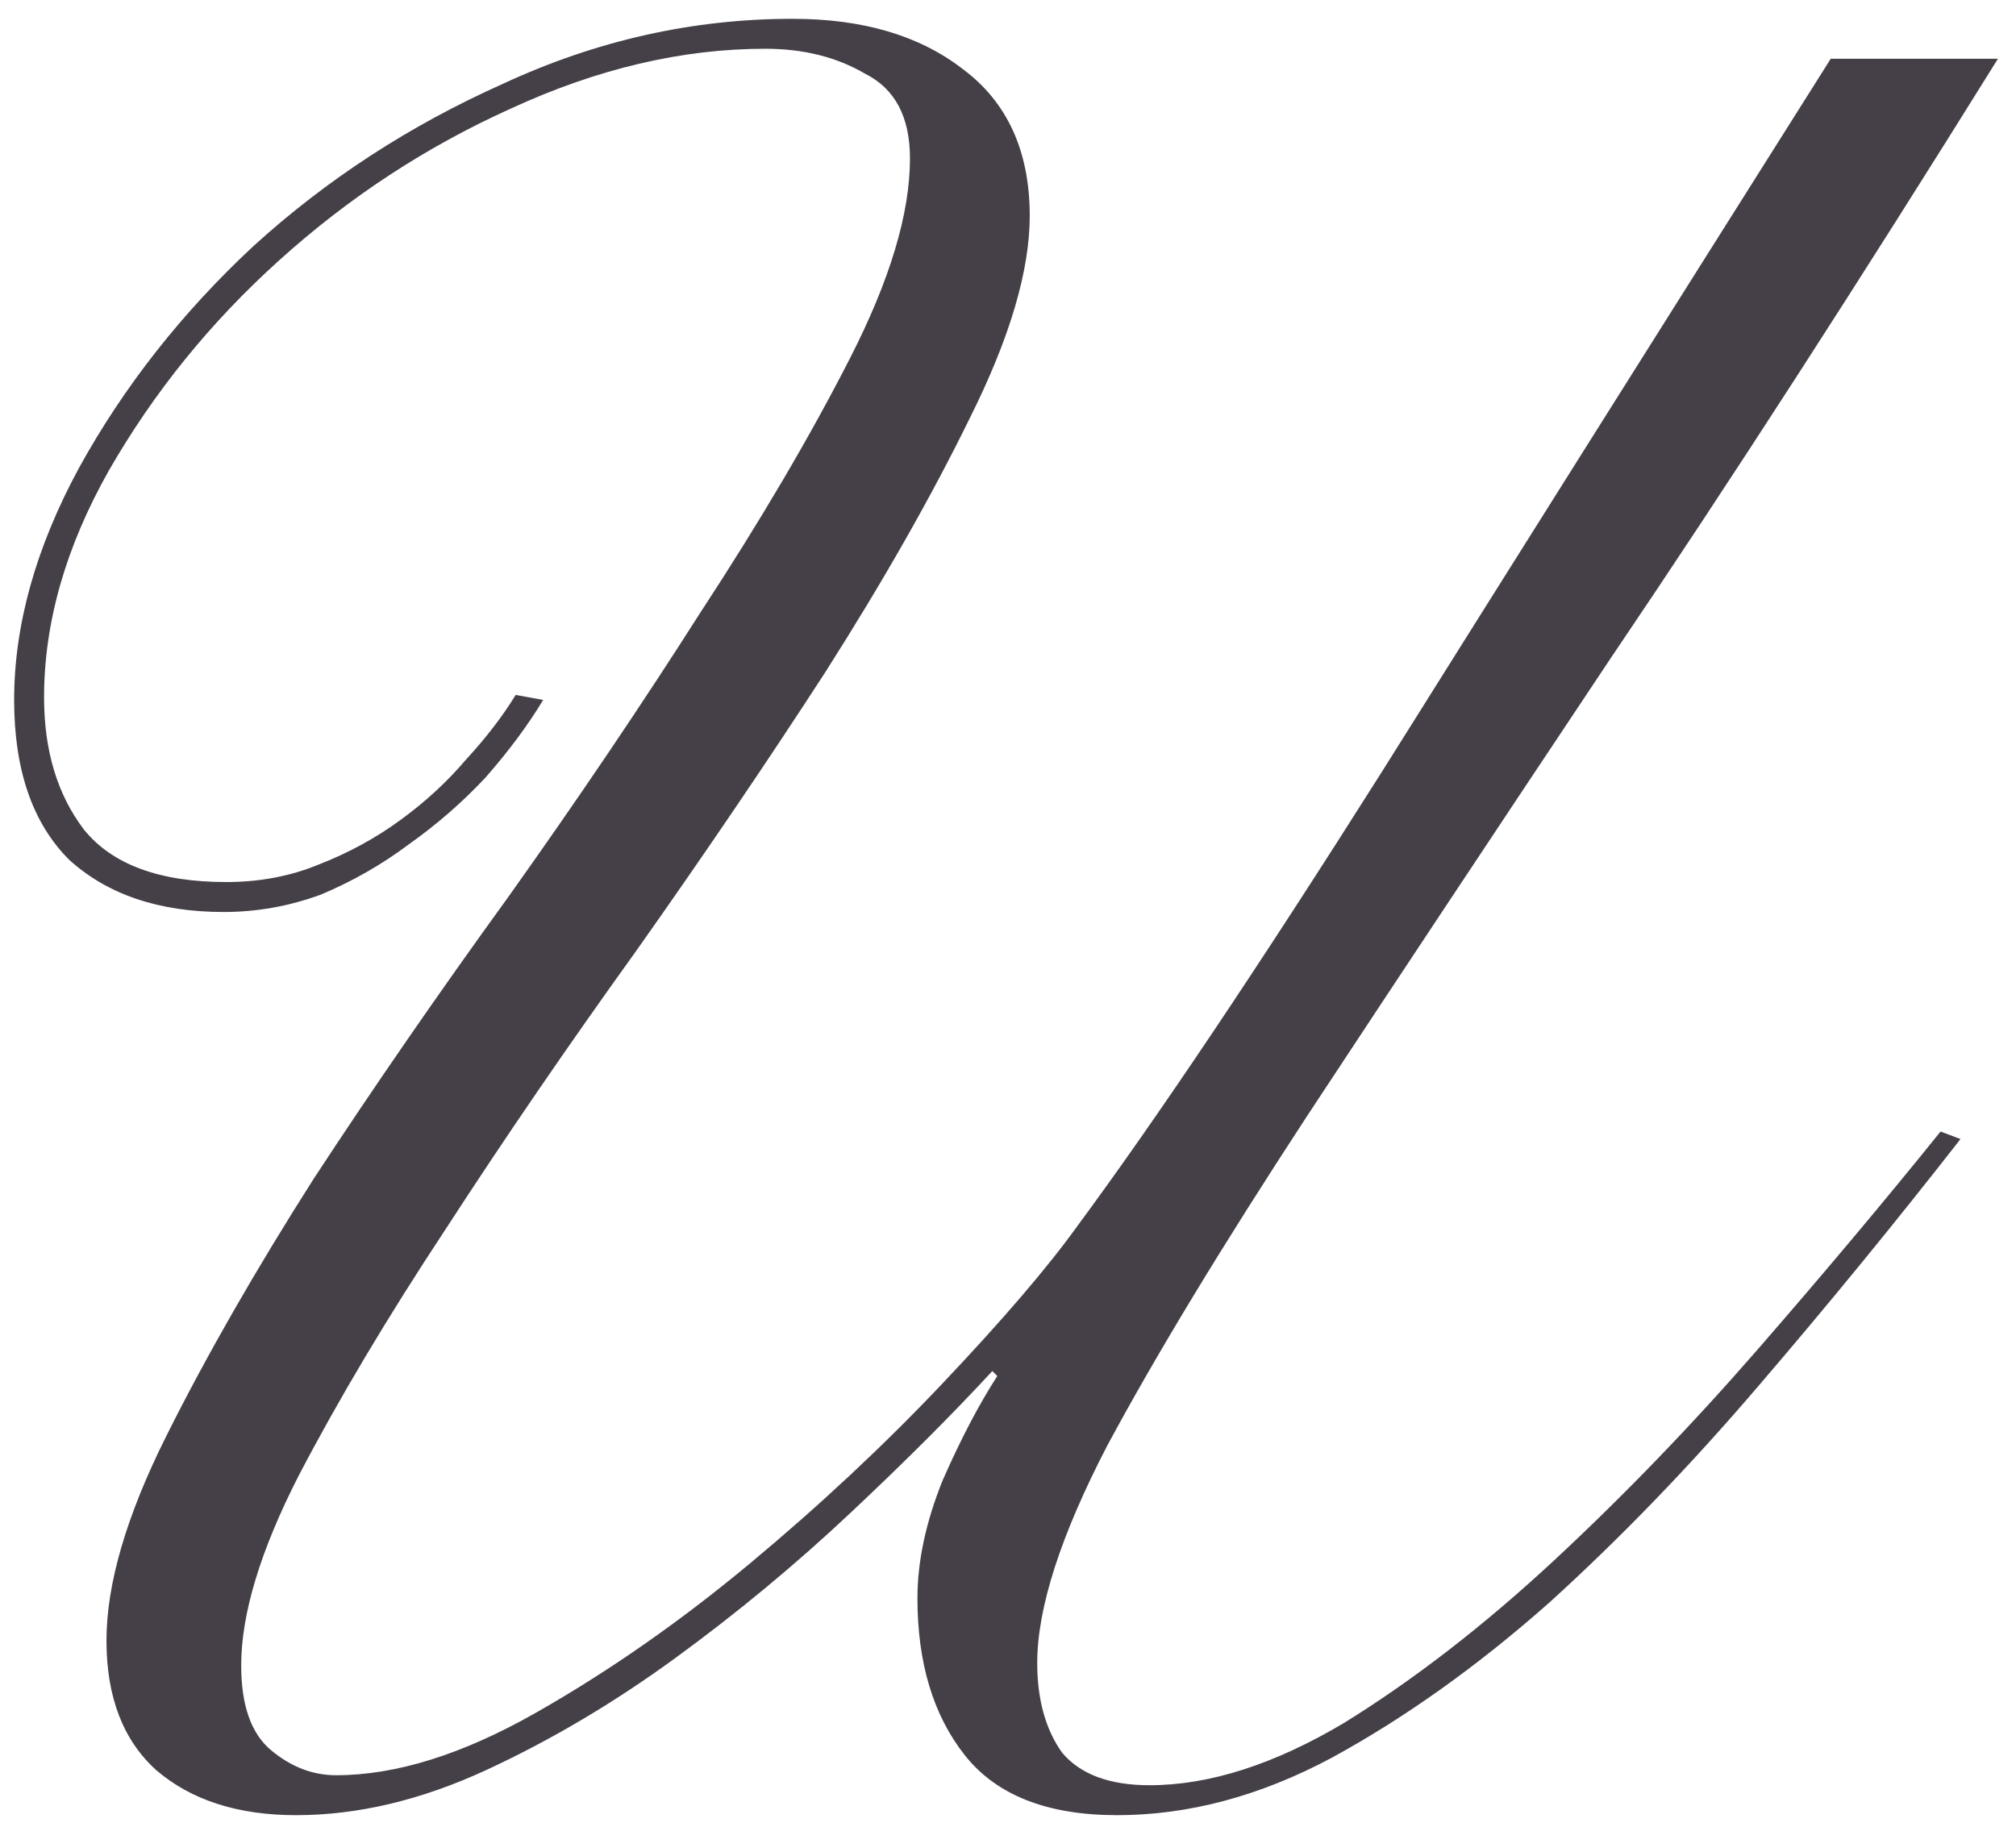 <?xml version="1.0" encoding="UTF-8"?> <svg xmlns="http://www.w3.org/2000/svg" width="64" height="58" viewBox="0 0 64 58" fill="none"><path d="M63.427 1.865C58.99 8.994 54.898 15.332 51.148 20.877C47.451 26.422 44.23 31.281 41.483 35.453C38.79 39.572 36.678 43.058 35.146 45.91C33.667 48.761 32.928 51.059 32.928 52.801C32.928 53.963 33.192 54.914 33.72 55.653C34.301 56.34 35.225 56.683 36.493 56.683C38.394 56.683 40.453 56.023 42.672 54.703C44.89 53.33 47.108 51.613 49.326 49.554C51.544 47.494 53.709 45.249 55.822 42.82C57.934 40.391 59.862 38.093 61.605 35.928L62.238 36.166C60.179 38.806 58.04 41.421 55.822 44.008C53.656 46.543 51.438 48.841 49.167 50.9C46.897 52.907 44.599 54.544 42.276 55.812C40.005 57.026 37.734 57.634 35.463 57.634C33.245 57.634 31.634 57 30.631 55.733C29.627 54.465 29.125 52.801 29.125 50.742C29.125 49.58 29.39 48.339 29.918 47.019C30.498 45.698 31.079 44.589 31.66 43.691L31.502 43.533C30.235 44.906 28.729 46.411 26.986 48.048C25.244 49.686 23.395 51.217 21.441 52.643C19.487 54.069 17.48 55.257 15.421 56.208C13.361 57.158 11.354 57.634 9.4 57.634C7.552 57.634 6.073 57.158 4.964 56.208C3.908 55.257 3.38 53.884 3.38 52.089C3.38 50.293 4.013 48.128 5.281 45.593C6.548 43.058 8.106 40.338 9.955 37.433C11.856 34.529 13.916 31.545 16.134 28.482C18.352 25.366 20.385 22.356 22.233 19.451C24.135 16.546 25.719 13.853 26.986 11.371C28.254 8.889 28.888 6.776 28.888 5.033C28.888 3.713 28.413 2.815 27.462 2.34C26.564 1.812 25.508 1.548 24.293 1.548C21.653 1.548 18.959 2.182 16.213 3.449C13.52 4.664 11.064 6.274 8.846 8.281C6.68 10.235 4.885 12.453 3.459 14.935C2.086 17.365 1.399 19.768 1.399 22.144C1.399 23.834 1.822 25.234 2.667 26.343C3.565 27.452 5.07 28.006 7.182 28.006C8.238 28.006 9.215 27.822 10.113 27.452C11.064 27.082 11.935 26.607 12.727 26.026C13.52 25.445 14.206 24.811 14.787 24.125C15.421 23.438 15.949 22.752 16.371 22.065L17.243 22.224C16.767 23.016 16.16 23.834 15.421 24.679C14.681 25.471 13.863 26.184 12.965 26.818C12.12 27.452 11.196 27.98 10.193 28.402C9.189 28.772 8.159 28.957 7.103 28.957C5.043 28.957 3.406 28.402 2.191 27.294C1.03 26.132 0.449 24.442 0.449 22.224C0.449 19.847 1.135 17.391 2.508 14.856C3.934 12.269 5.783 9.918 8.054 7.806C10.377 5.694 13.018 3.977 15.975 2.657C18.933 1.284 21.996 0.597 25.165 0.597C27.383 0.597 29.178 1.125 30.551 2.182C31.977 3.238 32.69 4.796 32.69 6.855C32.69 8.598 32.056 10.737 30.789 13.272C29.574 15.754 28.043 18.448 26.194 21.352C24.346 24.204 22.339 27.161 20.174 30.224C18.009 33.235 16.002 36.166 14.153 39.018C12.305 41.817 10.747 44.431 9.479 46.86C8.265 49.237 7.657 51.243 7.657 52.881C7.657 54.148 7.974 55.046 8.608 55.574C9.242 56.102 9.928 56.366 10.668 56.366C12.569 56.366 14.681 55.706 17.005 54.386C19.329 53.066 21.6 51.481 23.818 49.633C26.036 47.784 28.069 45.883 29.918 43.929C31.819 41.922 33.245 40.259 34.195 38.938C36.73 35.506 39.952 30.7 43.86 24.521C47.768 18.289 52.521 10.737 58.119 1.865H63.427Z" fill="#454048"></path></svg> 